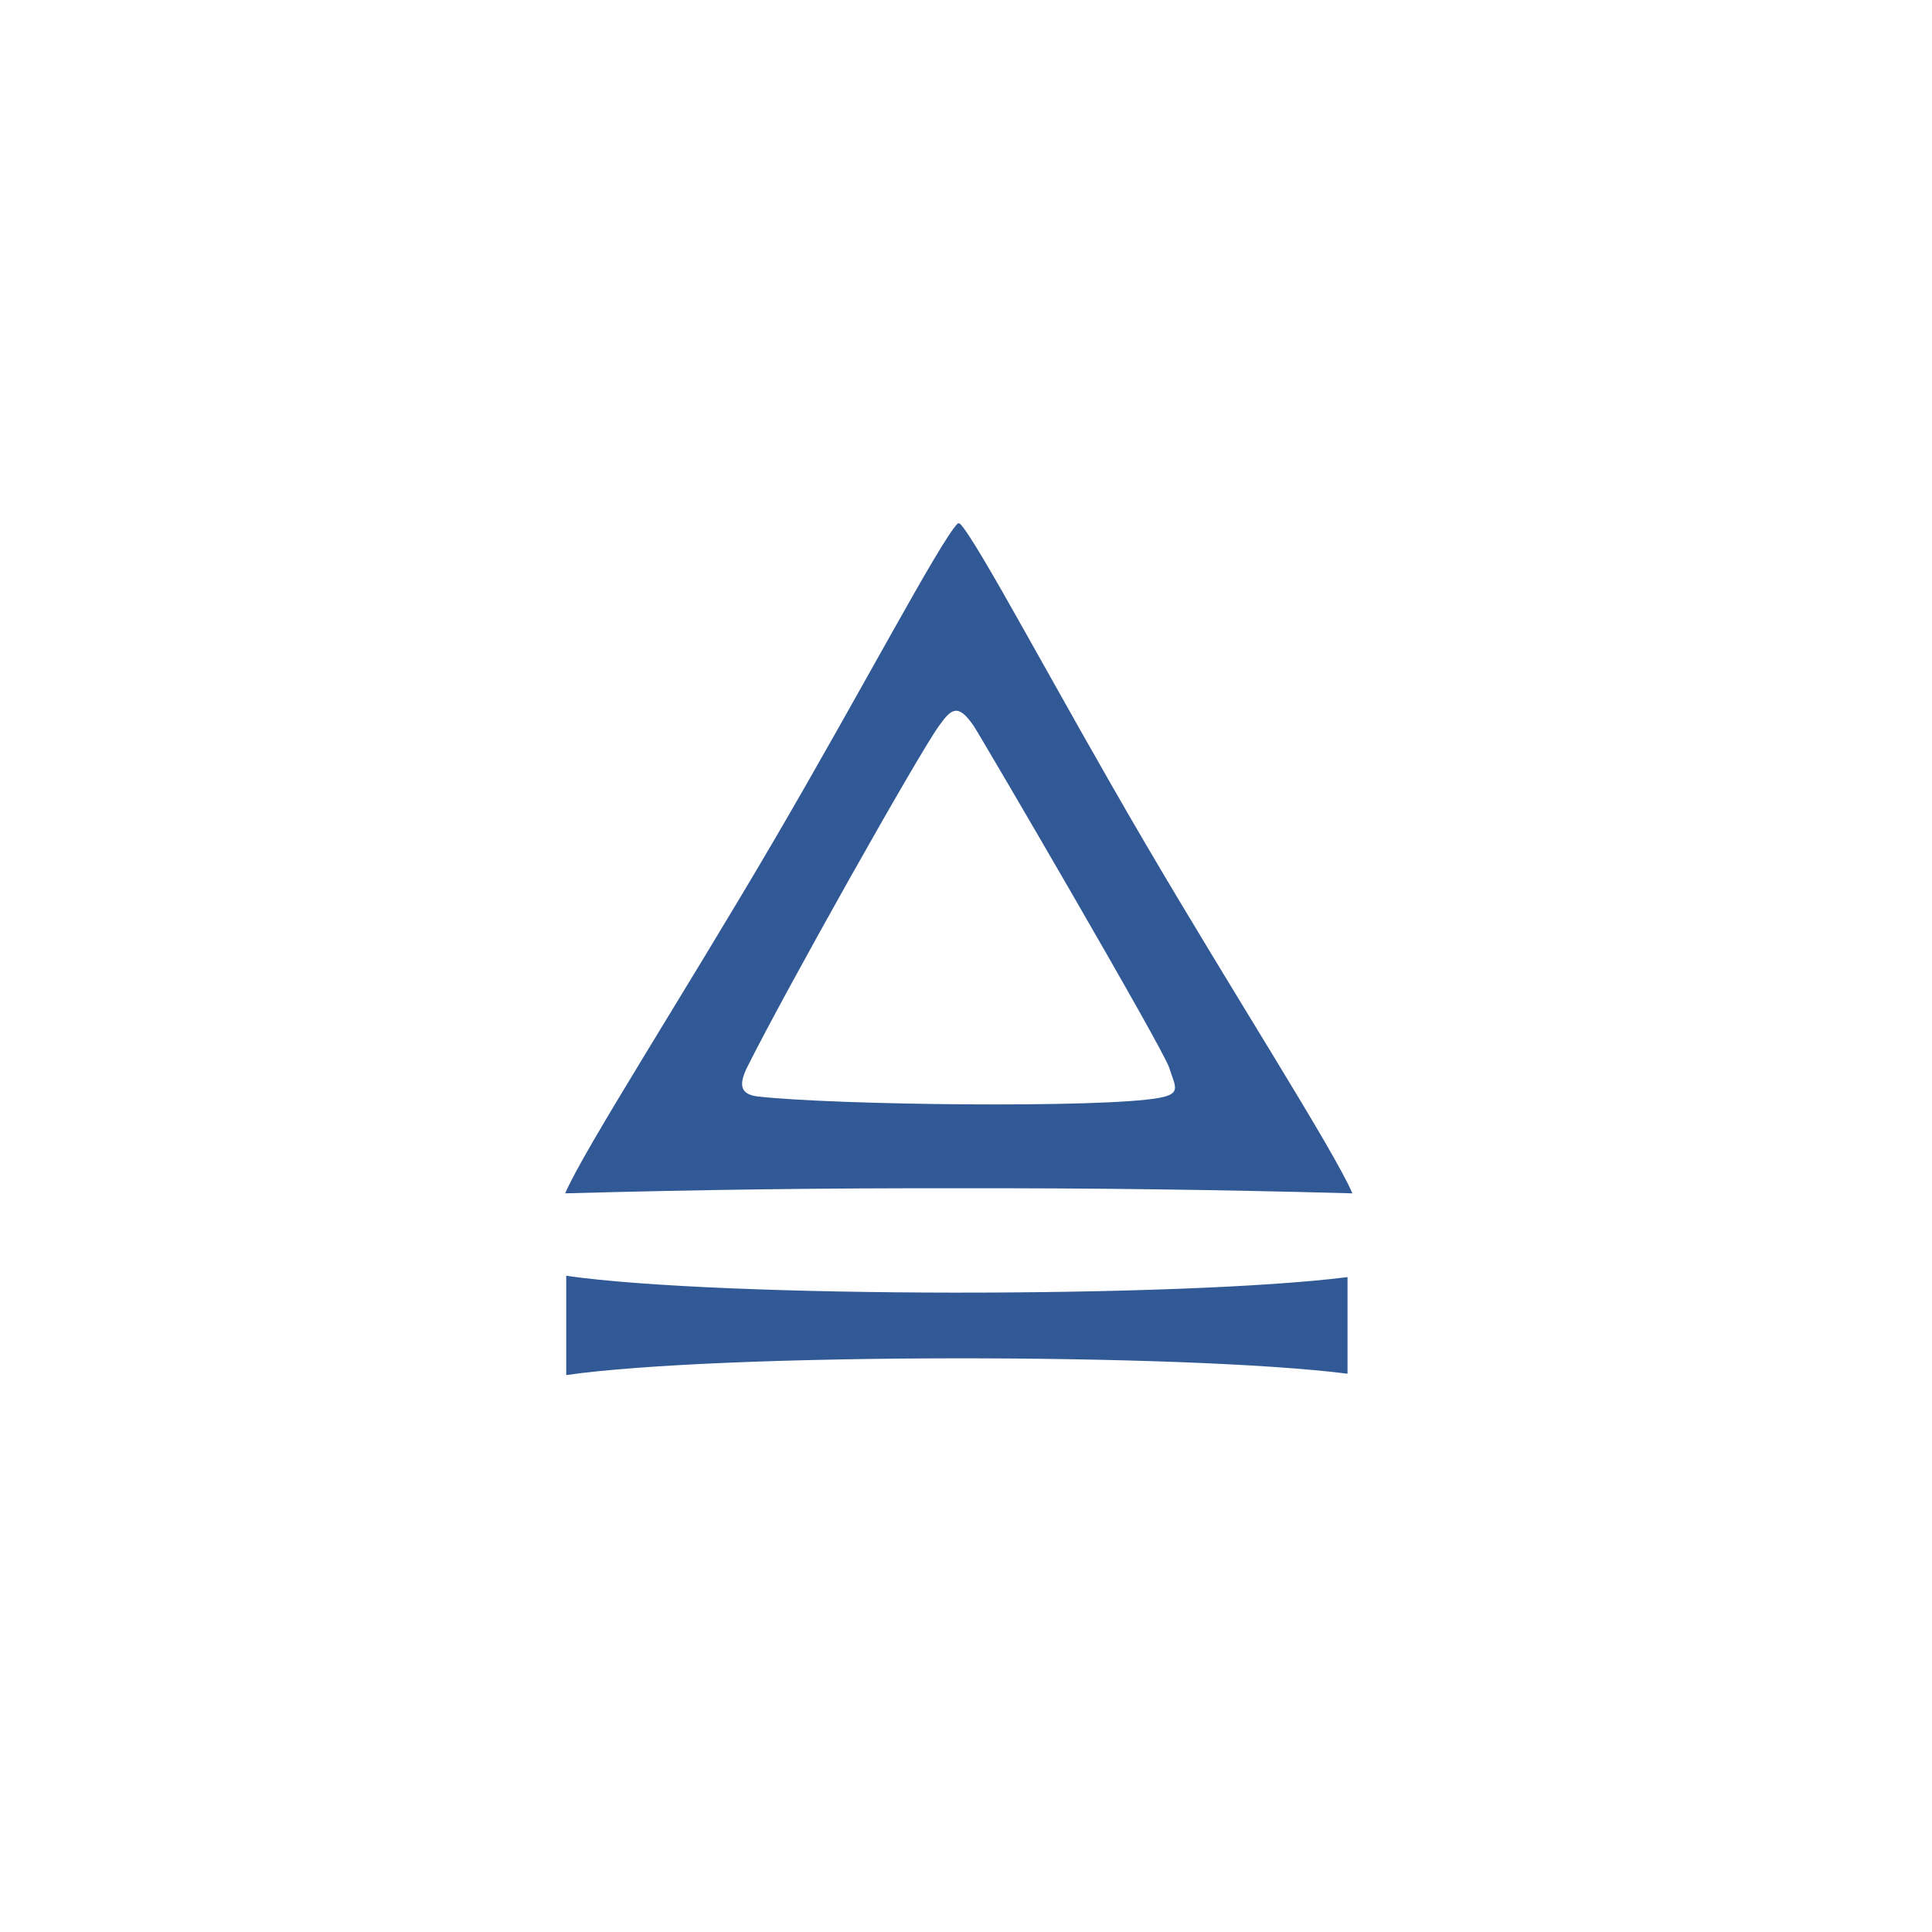 <svg width="40" height="40" viewBox="0 0 40 40" fill="none" xmlns="http://www.w3.org/2000/svg">
<path d="M27.899 27.409V28.441C24.492 28.011 14.921 28.013 11.723 28.469V27.409V27.473V26.414C14.952 26.874 24.468 26.874 27.899 26.441V27.473" fill="#315995"/>
<path d="M15.479 22.077C16.271 20.492 19 15.64 19.442 15.026C19.693 14.677 19.83 14.551 20.157 15.026C20.285 15.211 24.09 21.719 24.207 22.105C24.327 22.492 24.474 22.642 24.001 22.73C22.832 22.947 17.249 22.88 15.688 22.701C15.303 22.656 15.3 22.433 15.479 22.077V22.077ZM19.952 24.602C22.556 24.597 25.151 24.629 28 24.707C27.61 23.8 25.53 20.565 23.687 17.419C21.846 14.274 20.244 11.217 19.871 10.837H19.829C19.455 11.217 17.853 14.274 16.013 17.419C14.17 20.565 12.09 23.8 11.701 24.707C14.55 24.629 17.142 24.597 19.75 24.602H19.952Z" fill="#315995"/>
</svg>
